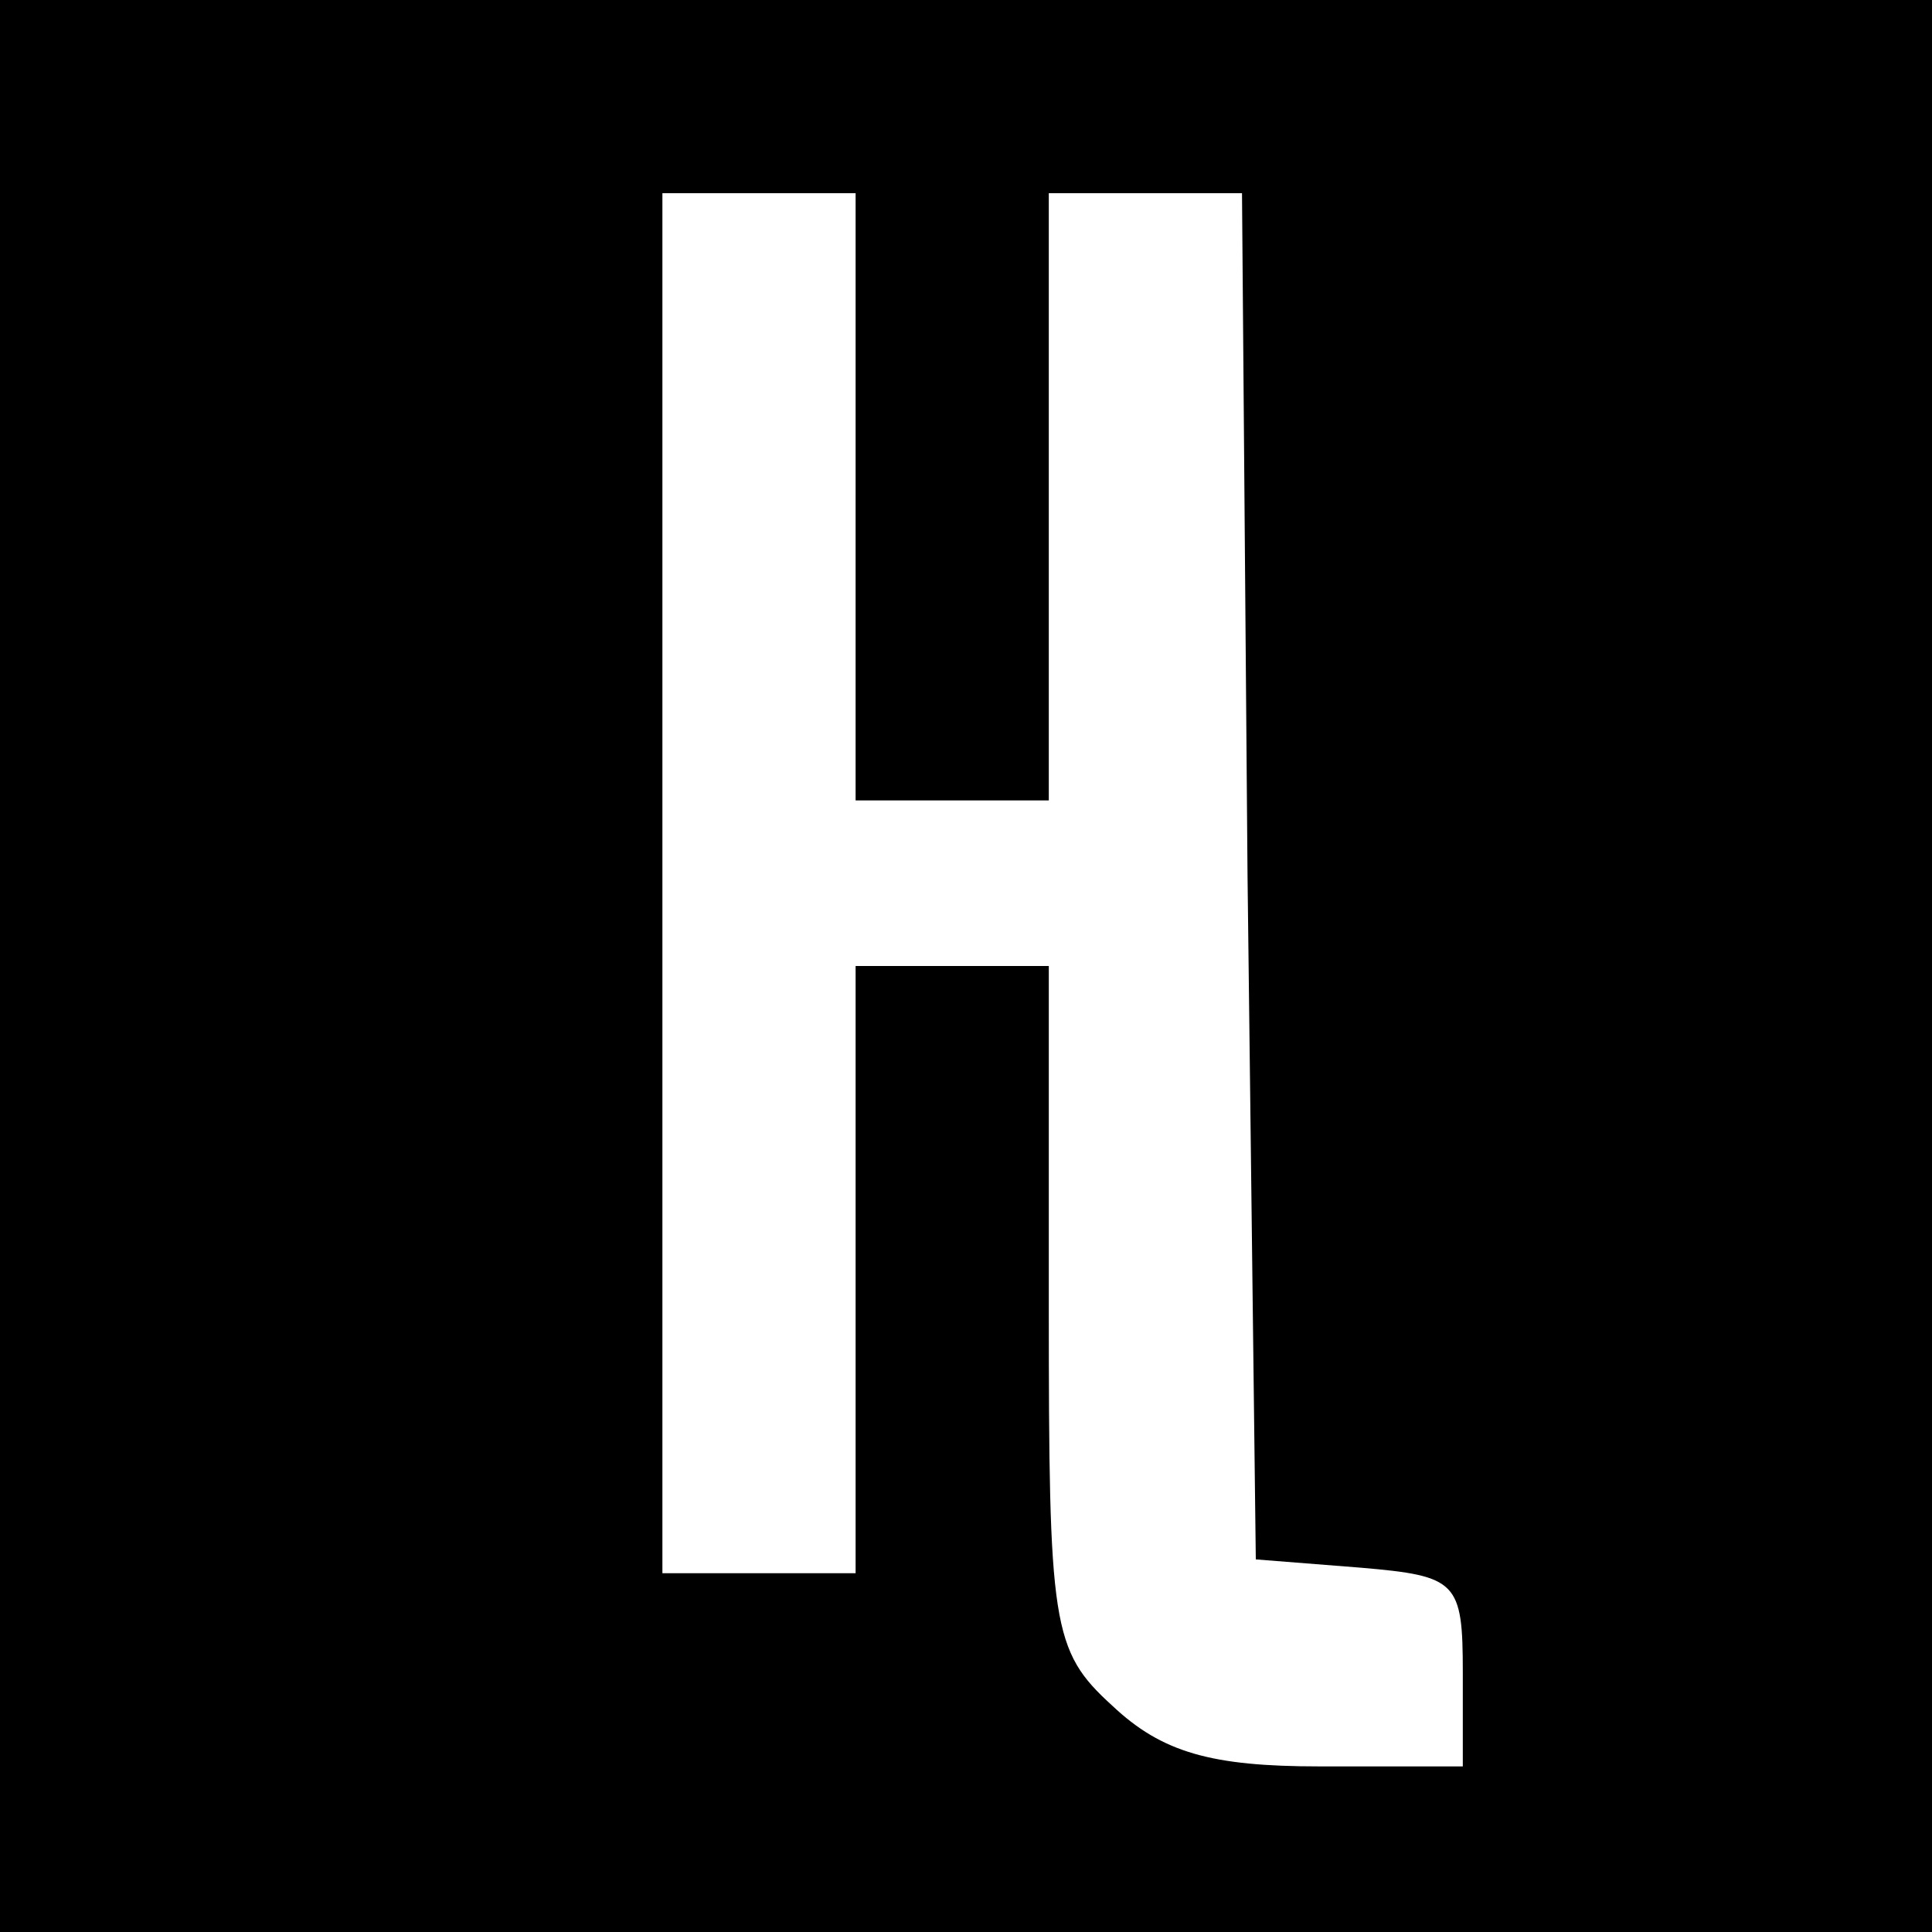<?xml version="1.0" standalone="no"?>
<!DOCTYPE svg PUBLIC "-//W3C//DTD SVG 20010904//EN"
 "http://www.w3.org/TR/2001/REC-SVG-20010904/DTD/svg10.dtd">
<svg version="1.0" xmlns="http://www.w3.org/2000/svg"
 width="70pt" height="70pt" viewBox="0 0 70 70"
 preserveAspectRatio="xMidYMid meet">
<g transform="translate(0,70) scale(0.1,-0.1)"
fill="#000000" stroke="none">
<path d="M0 350 l0 -350 350 0 350 0 0 350 0 350 -350 0 -350 0 0 -350z m310
170 l0 -110 35 0 35 0 0 110 0 110 35 0 35 0 2 -247 3 -248 38 -3 c35 -3 37
-5 37 -38 l0 -34 -52 0 c-39 0 -57 5 -75 22 -22 20 -23 29 -23 145 l0 123 -35
0 -35 0 0 -110 0 -110 -35 0 -35 0 0 250 0 250 35 0 35 0 0 -110z"/>
</g>
</svg>
